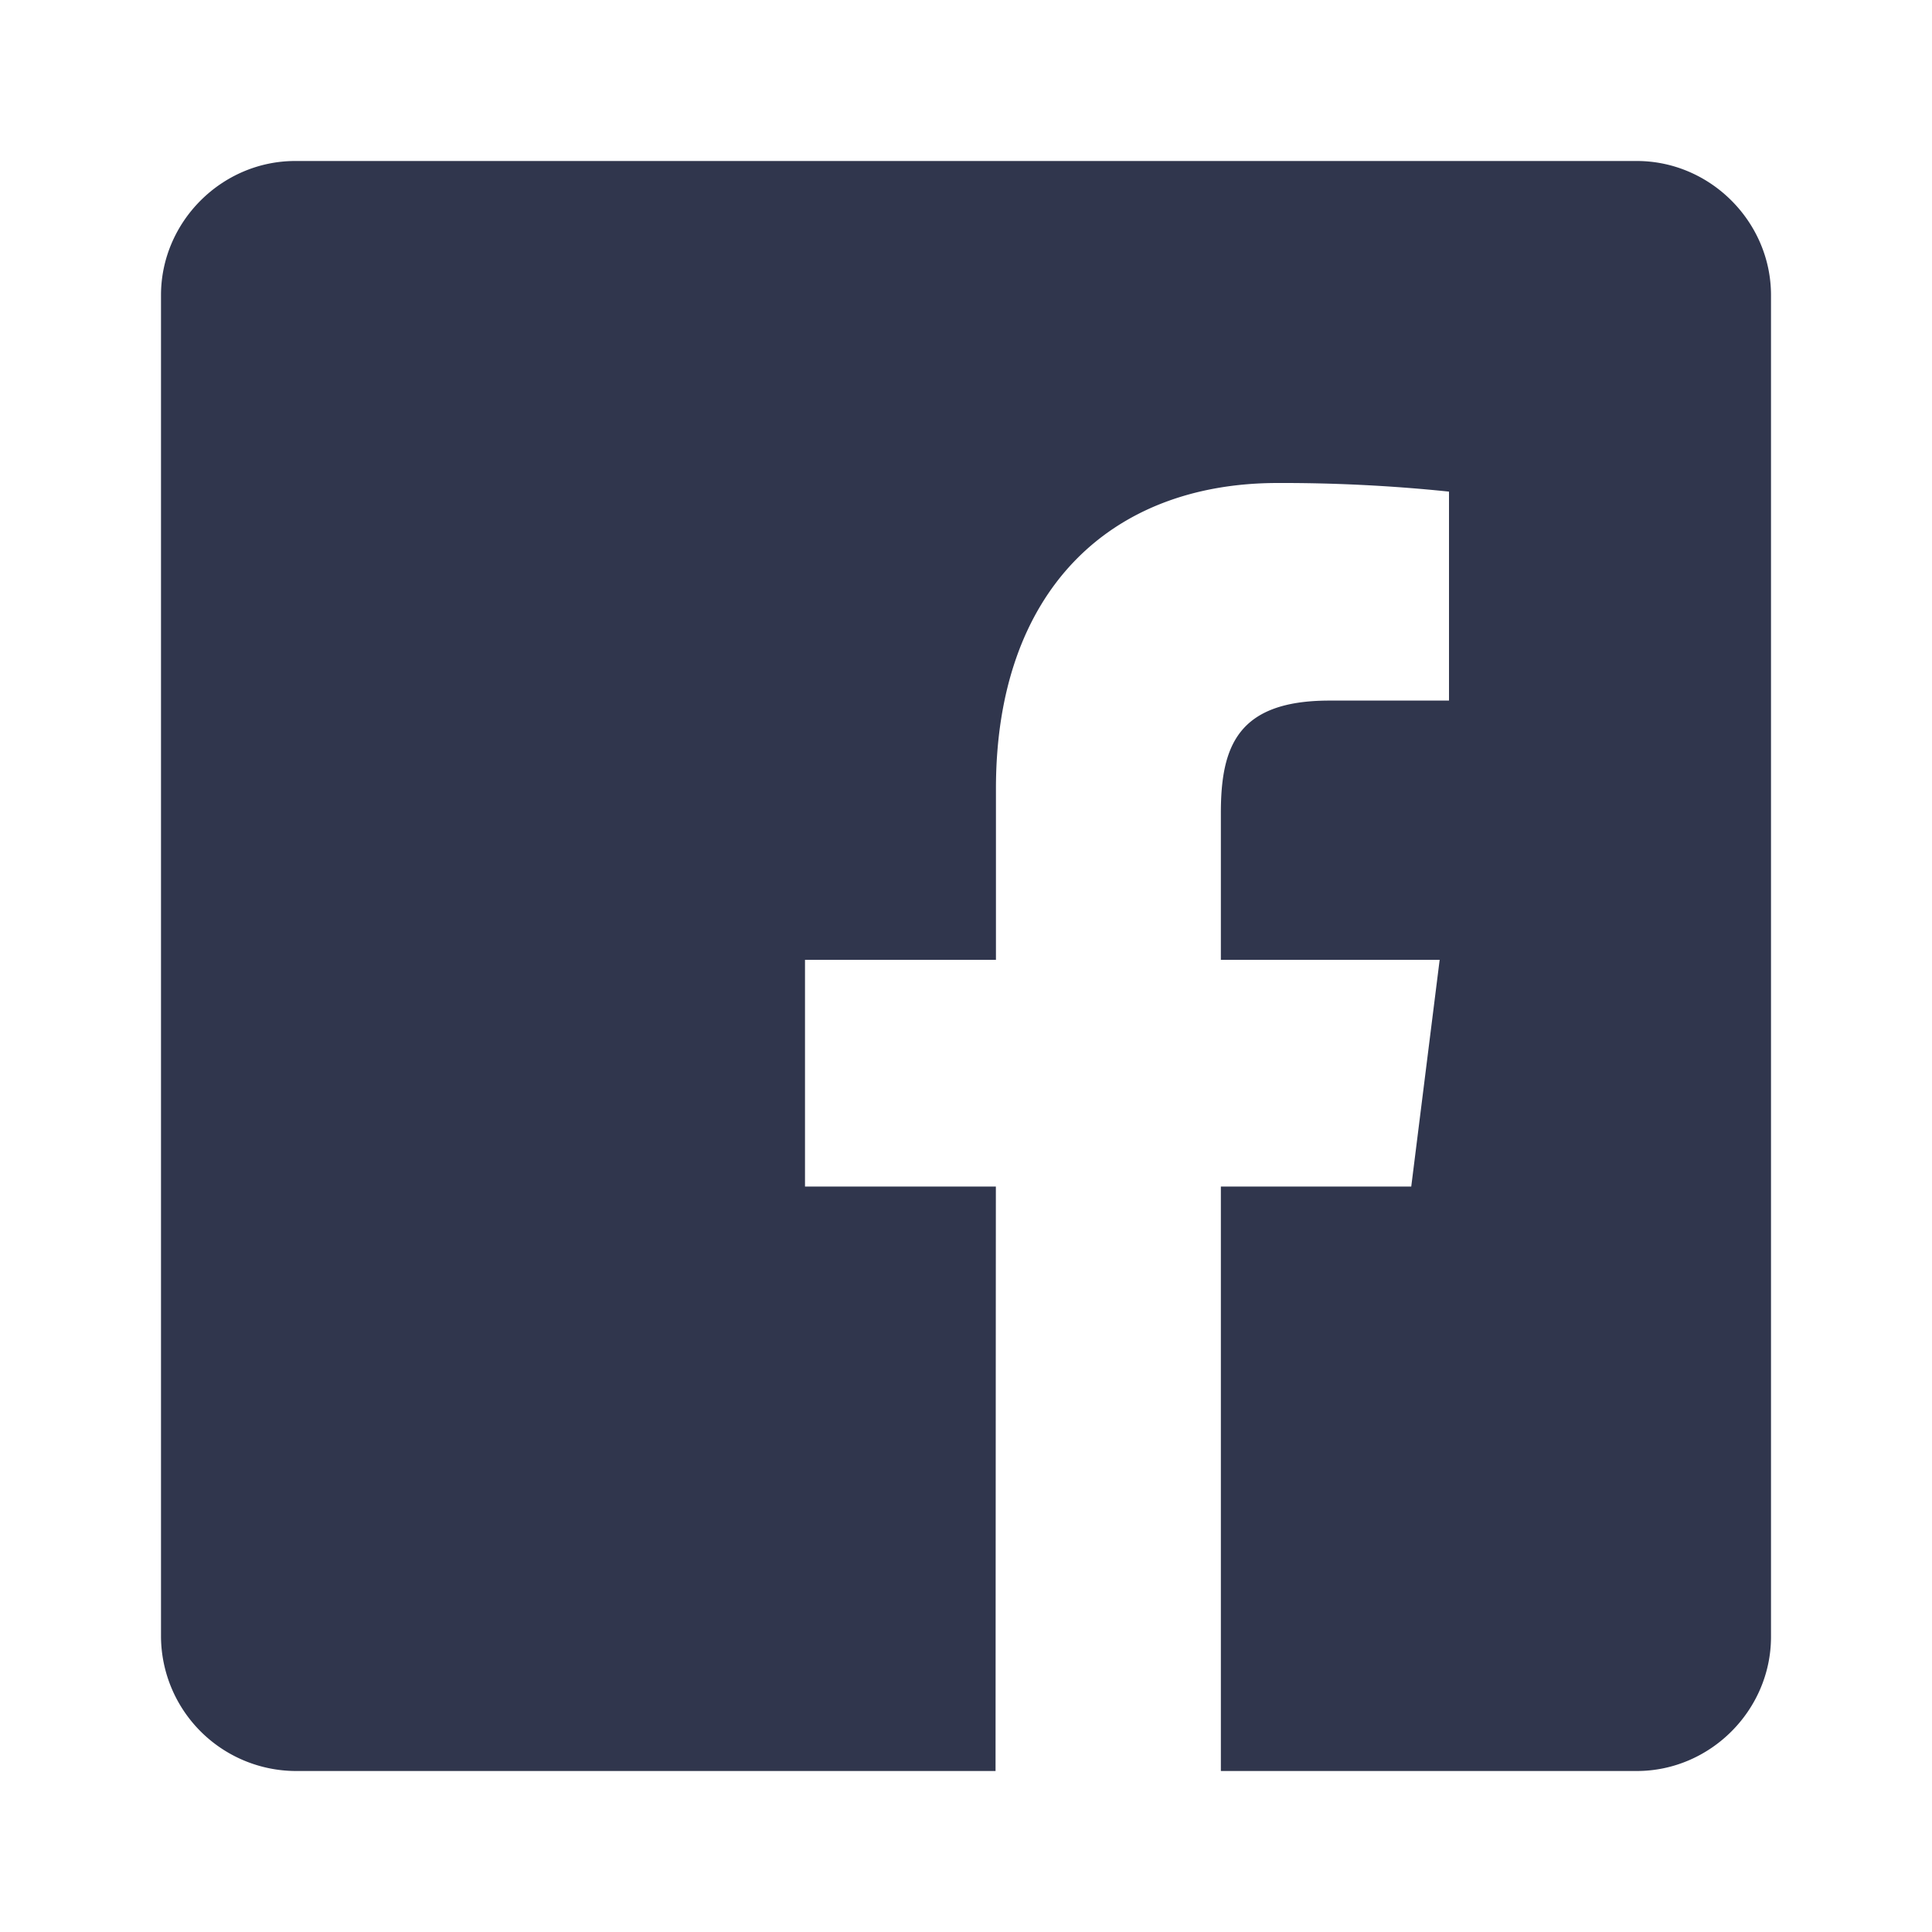 <svg width="24" height="24" viewBox="0 0 24 24" xmlns="http://www.w3.org/2000/svg"><path d="M15.166 22v-7.26h2.365l.353-2.817h-2.718v-1.825c0-.831.212-1.395 1.348-1.395H18V6.107A20 20 0 0 0 15.872 6c-2.089 0-3.5 1.348-3.5 3.797v2.126H10v2.817h2.371L12.367 22h-8.7A1.68 1.68 0 0 1 2 20.333V3.667C2 2.755 2.755 2 3.667 2h16.666C21.245 2 22 2.755 22 3.667v16.666c0 .912-.755 1.667-1.667 1.667z" fill="#30364D" fill-rule="evenodd"/></svg>